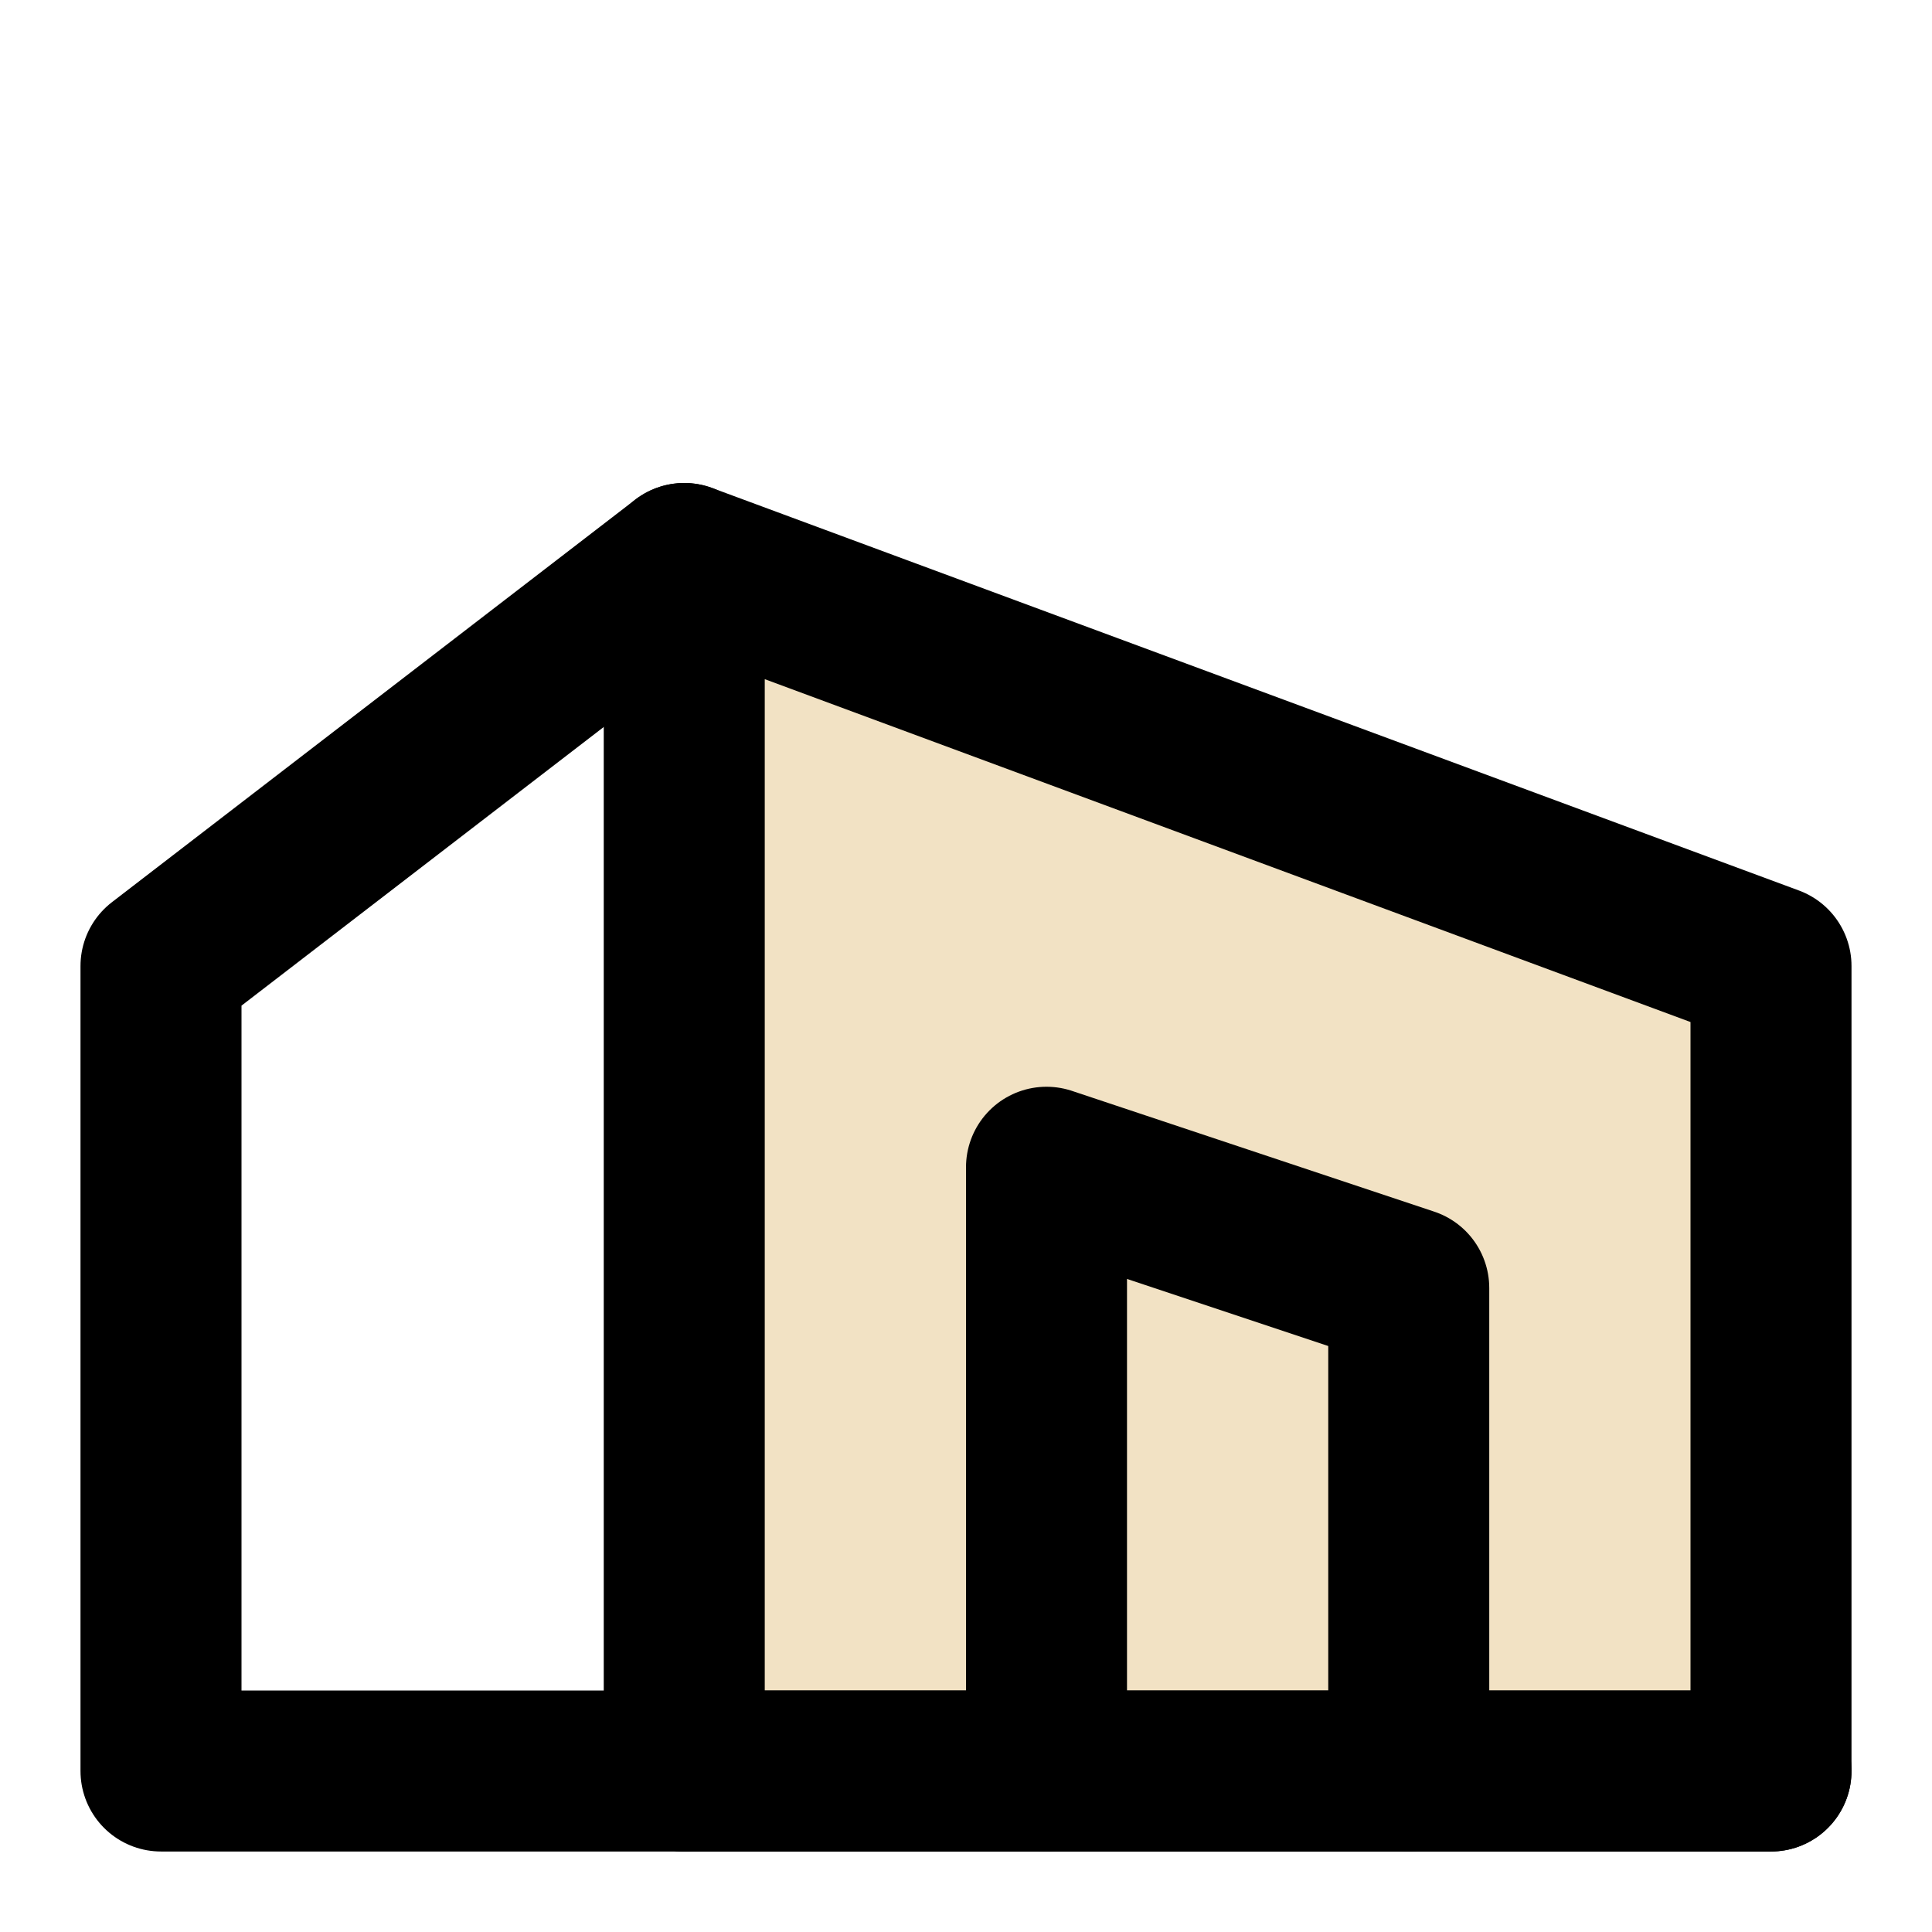 <?xml version="1.0" encoding="UTF-8"?><svg width="48" height="48" viewBox="0 0 48 48" fill="none" xmlns="http://www.w3.org/2000/svg"><path fill-rule="evenodd" clip-rule="evenodd" d="M17 14L44 24V44H17L17 14Z" fill="#f2e2c4" stroke="#000" stroke-width="4" stroke-linecap="round" stroke-linejoin="round"/><path d="M17 14L4 24L4 44H17" stroke="#000" stroke-width="4" stroke-linecap="round" stroke-linejoin="round"/><path d="M35 44V32L26 29L26 44" stroke="#000" stroke-width="4" stroke-linecap="round" stroke-linejoin="round"/><path d="M44 44H17" stroke="#000" stroke-width="4" stroke-linecap="round" stroke-linejoin="round"/></svg>
